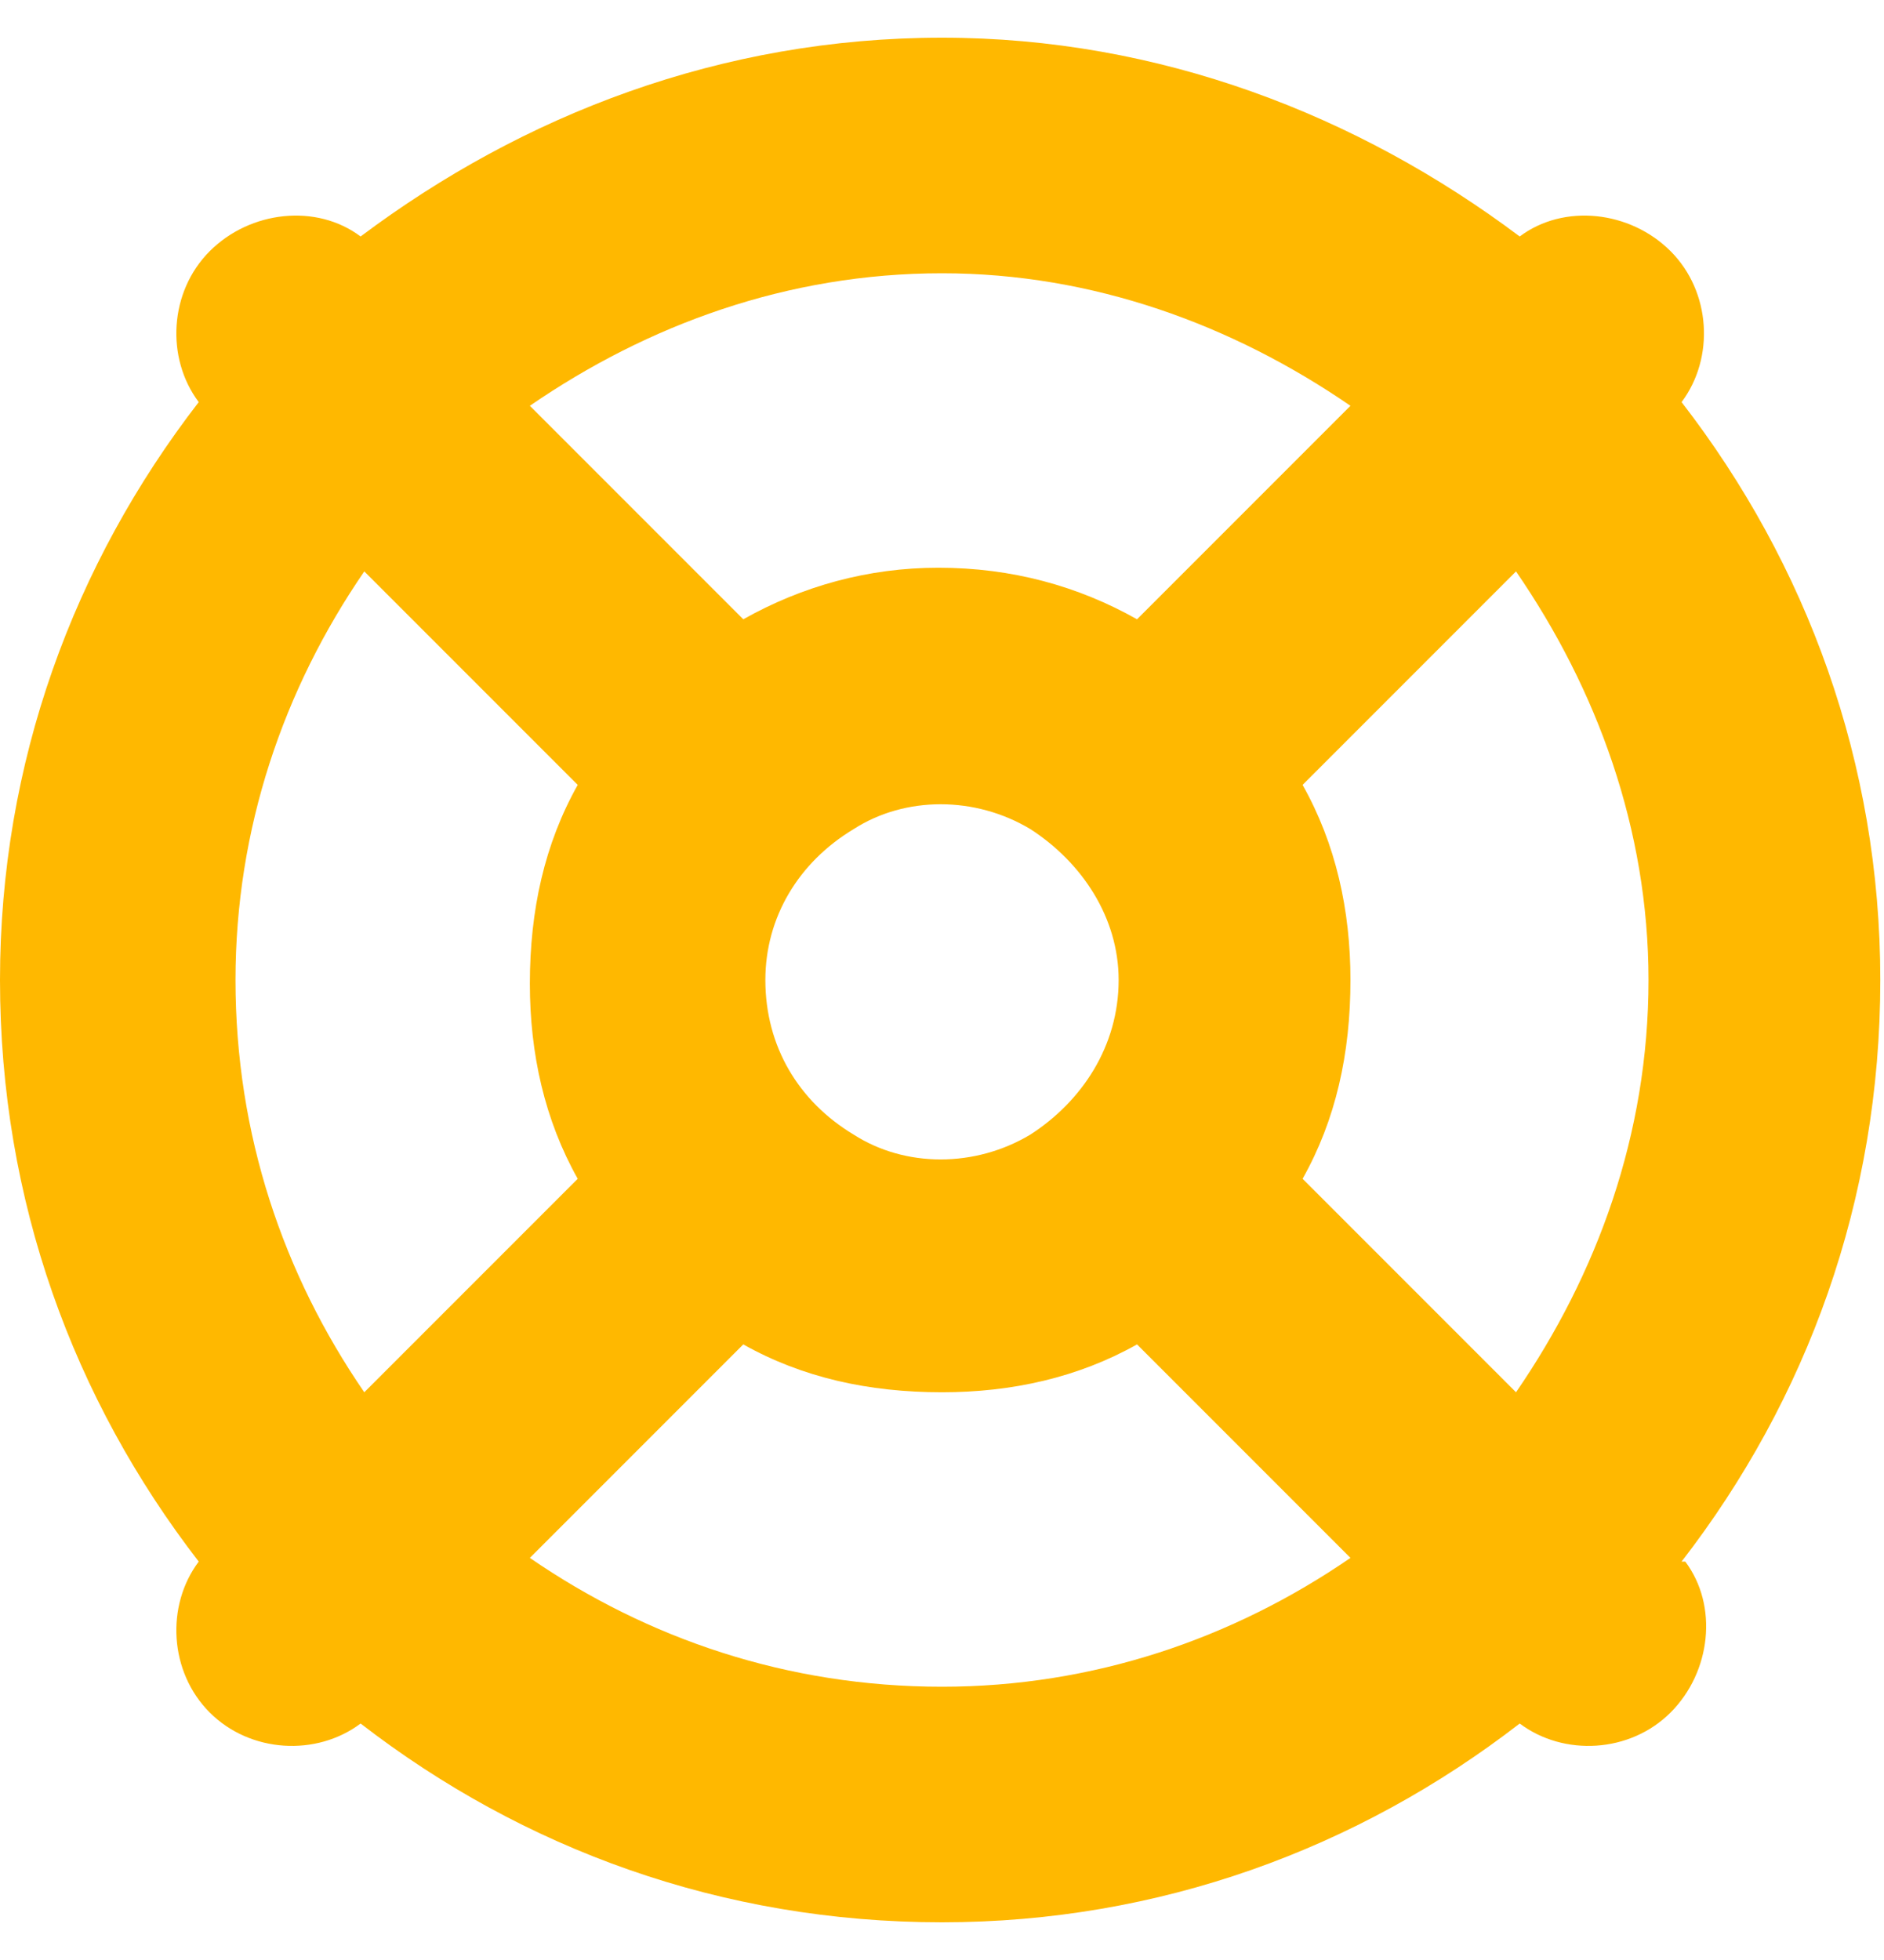 <svg width="25" height="26" viewBox="0 0 25 26" fill="none" xmlns="http://www.w3.org/2000/svg">
<path d="M17.92 20.666L15.088 17.834C14.307 18.273 13.428 18.469 12.5 18.469C11.523 18.469 10.645 18.273 9.863 17.834L7.031 20.666C8.594 21.74 10.449 22.375 12.5 22.375C14.502 22.375 16.357 21.74 17.92 20.666ZM22.314 20.715H22.363C22.803 21.301 22.705 22.18 22.168 22.717C21.631 23.254 20.752 23.303 20.166 22.863C18.018 24.523 15.381 25.5 12.5 25.5C9.57 25.5 6.934 24.523 4.785 22.863C4.199 23.303 3.32 23.254 2.783 22.717C2.246 22.18 2.197 21.301 2.637 20.715C0.977 18.566 0 15.93 0 13C0 10.119 0.977 7.482 2.637 5.334C2.197 4.748 2.246 3.869 2.783 3.332C3.32 2.795 4.199 2.697 4.785 3.137C6.934 1.525 9.57 0.5 12.5 0.5C15.381 0.5 18.018 1.525 20.166 3.137C20.752 2.697 21.631 2.795 22.168 3.332C22.705 3.869 22.754 4.748 22.314 5.334C23.975 7.482 24.951 10.119 24.951 13C24.951 15.93 23.975 18.566 22.314 20.715ZM20.117 18.469C21.191 16.906 21.875 15.051 21.875 13C21.875 10.998 21.191 9.143 20.117 7.58L17.285 10.412C17.725 11.193 17.92 12.072 17.92 13C17.92 13.977 17.725 14.855 17.285 15.637L20.117 18.469ZM17.92 5.383C16.357 4.309 14.502 3.625 12.5 3.625C10.449 3.625 8.594 4.309 7.031 5.383L9.863 8.215C10.645 7.775 11.523 7.531 12.451 7.531C13.428 7.531 14.307 7.775 15.088 8.215L17.92 5.383ZM7.666 15.637C7.227 14.855 7.031 13.977 7.031 13.049C7.031 12.072 7.227 11.193 7.666 10.412L4.834 7.58C3.76 9.143 3.125 10.998 3.125 13C3.125 15.051 3.76 16.906 4.834 18.469L7.666 15.637ZM10.156 13C10.156 13.879 10.596 14.611 11.328 15.051C12.012 15.49 12.94 15.49 13.672 15.051C14.355 14.611 14.844 13.879 14.844 13C14.844 12.17 14.355 11.438 13.672 10.998C12.94 10.559 12.012 10.559 11.328 10.998C10.596 11.438 10.156 12.17 10.156 13Z" fill="#FFB800"/>
</svg>
